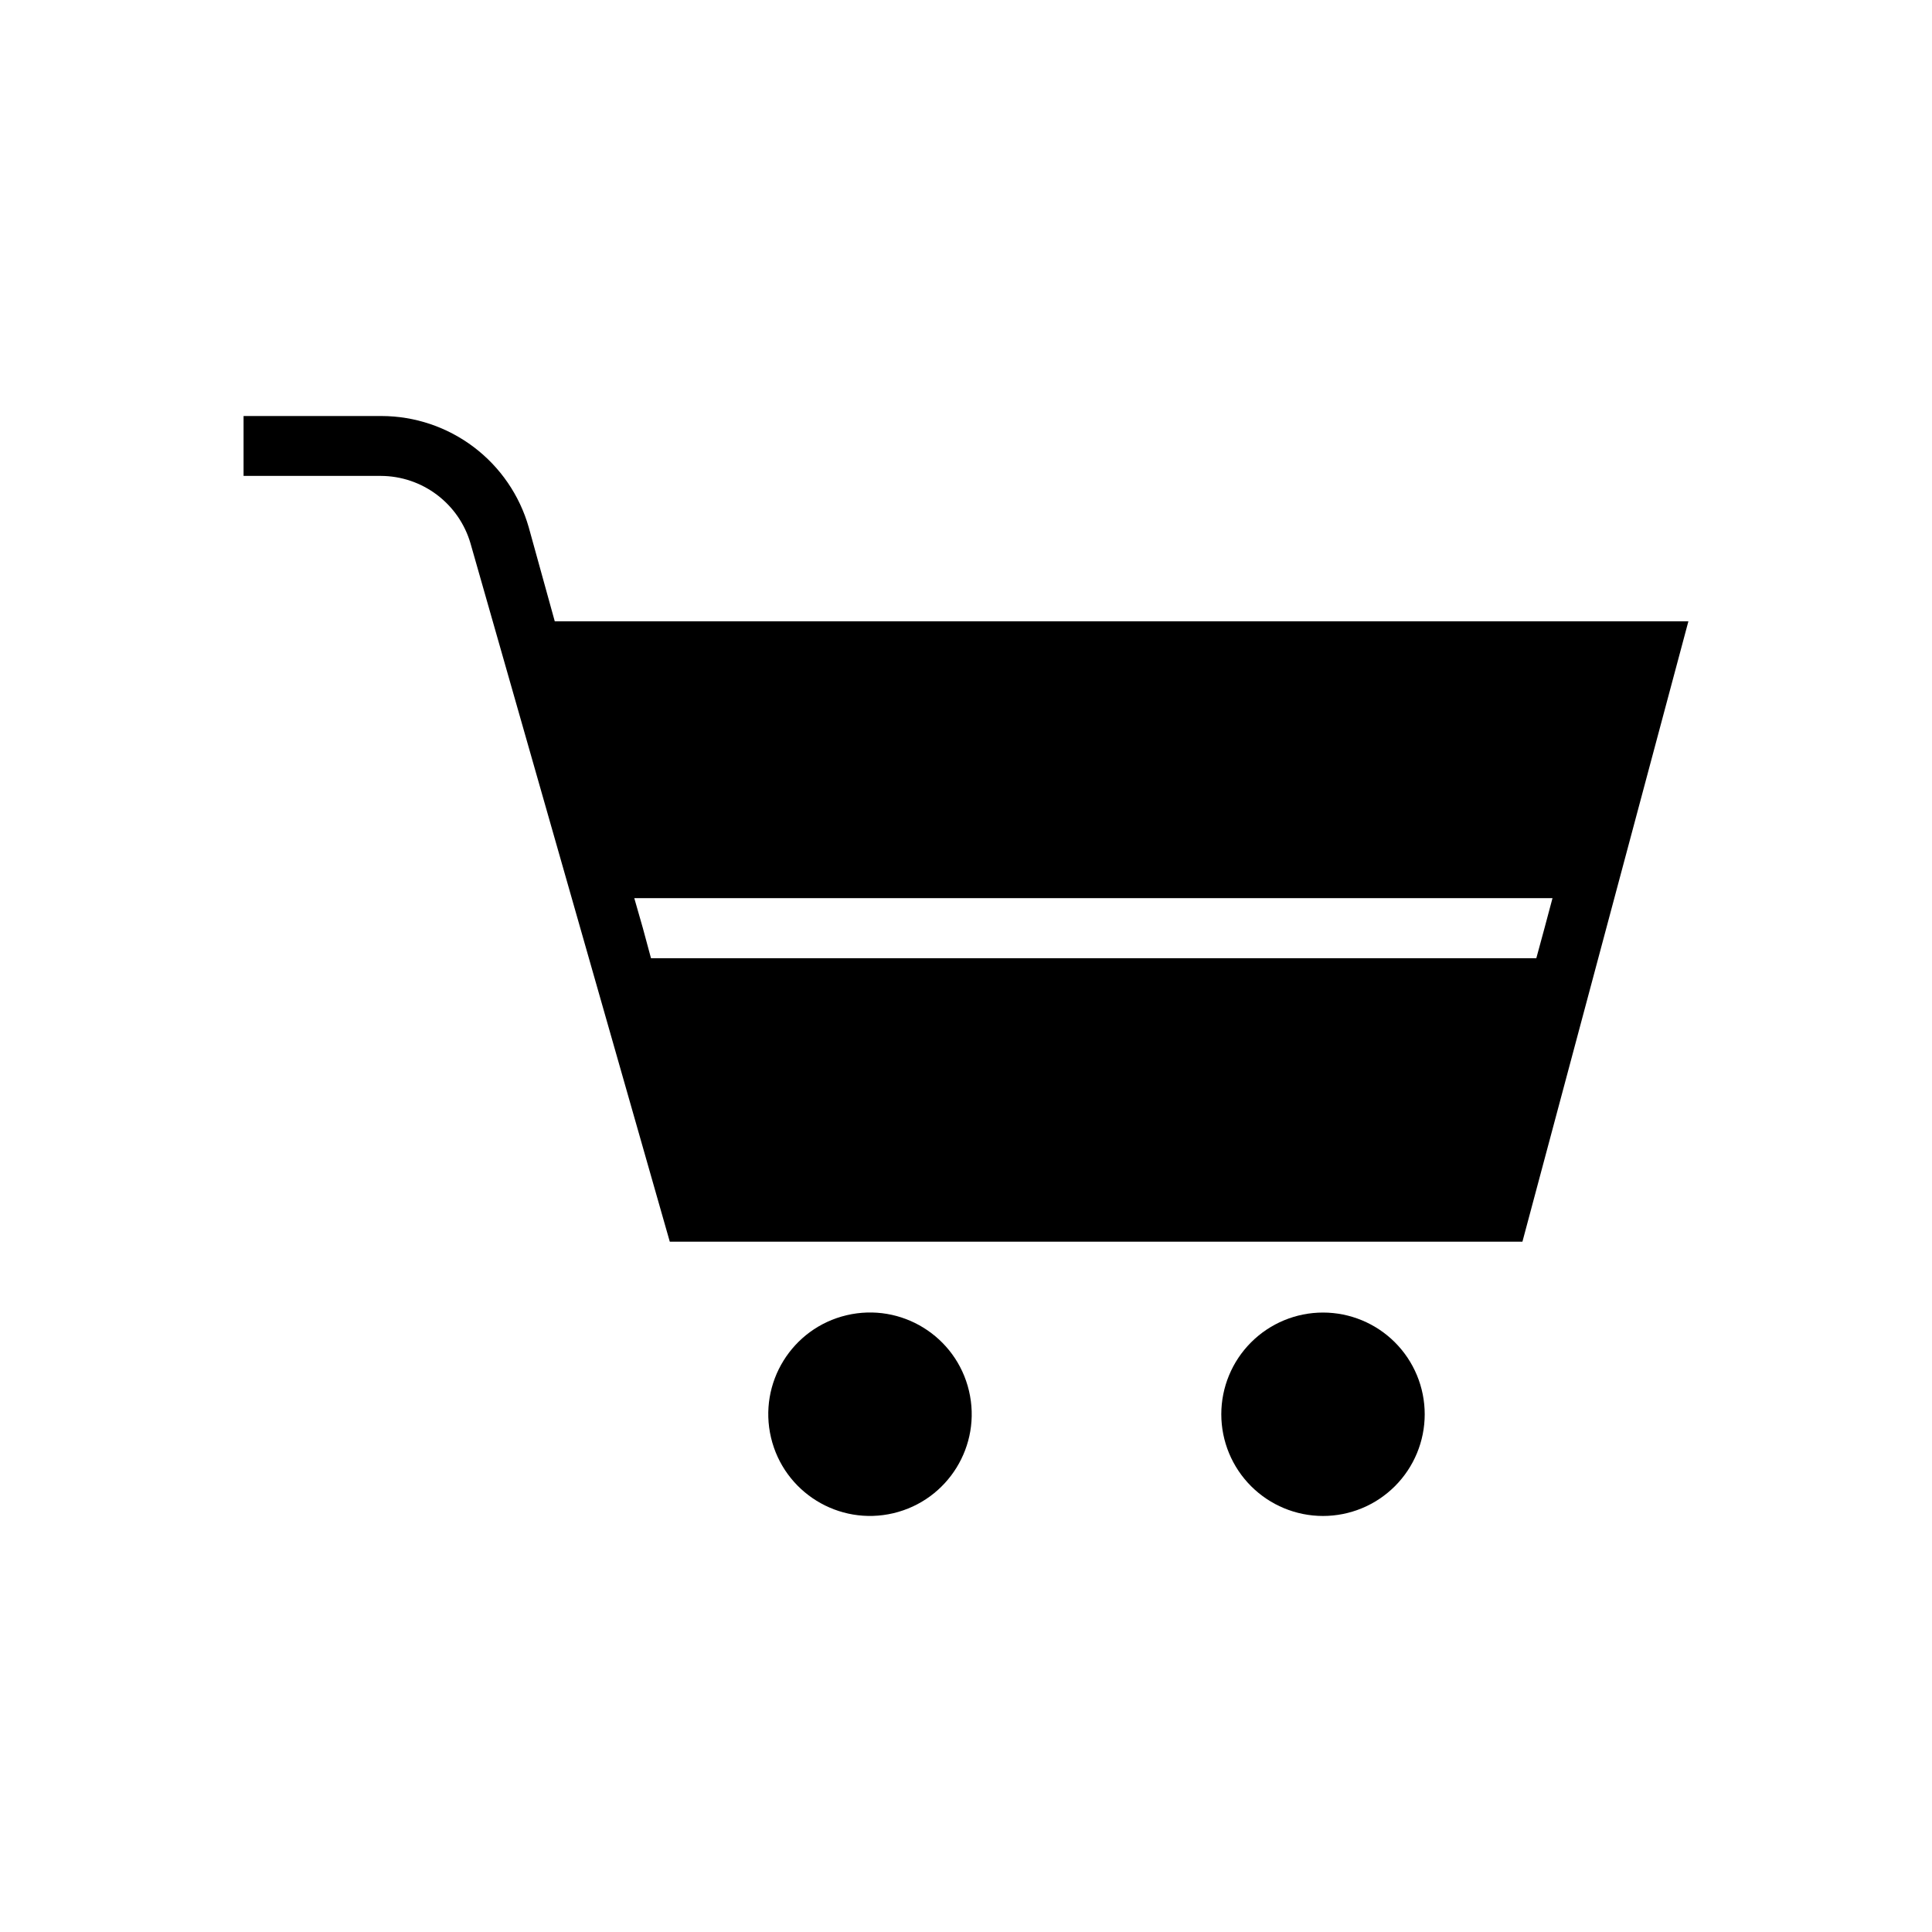 <?xml version="1.0" encoding="UTF-8"?>
<!-- Uploaded to: SVG Repo, www.svgrepo.com, Generator: SVG Repo Mixer Tools -->
<svg fill="#000000" width="800px" height="800px" version="1.1" viewBox="144 144 512 512" xmlns="http://www.w3.org/2000/svg">
 <g>
  <path d="m400.79 512.59c3.418 14.488-5.555 29.004-20.043 32.426-14.484 3.418-29.004-5.555-32.422-20.043-3.422-14.488 5.551-29.004 20.039-32.426 14.488-3.418 29.008 5.555 32.426 20.043"/>
  <path d="m494.61 491.84c-7.148 0-14.004 2.84-19.059 7.894-5.055 5.055-7.894 11.91-7.894 19.059s2.84 14.004 7.894 19.059c5.055 5.055 11.91 7.894 19.059 7.894 7.148 0 14.004-2.84 19.059-7.894 5.055-5.055 7.894-11.91 7.894-19.059s-2.84-14.004-7.894-19.059c-5.055-5.055-11.91-7.894-19.059-7.894z"/>
  <path d="m291.02 308.66-6.902-24.938c-2.426-8.477-7.539-15.934-14.574-21.25-7.031-5.316-15.602-8.203-24.418-8.223h-36.578v15.871h36.375c5.371 0.016 10.59 1.773 14.875 5.008 4.289 3.234 7.414 7.769 8.906 12.926l52.797 185h225.96l43.98-164.39zm260.12 89.277h-234.62l-2.164-8.012-2.266-7.91h243.34l-2.113 7.91z"/>
 </g>
</svg>